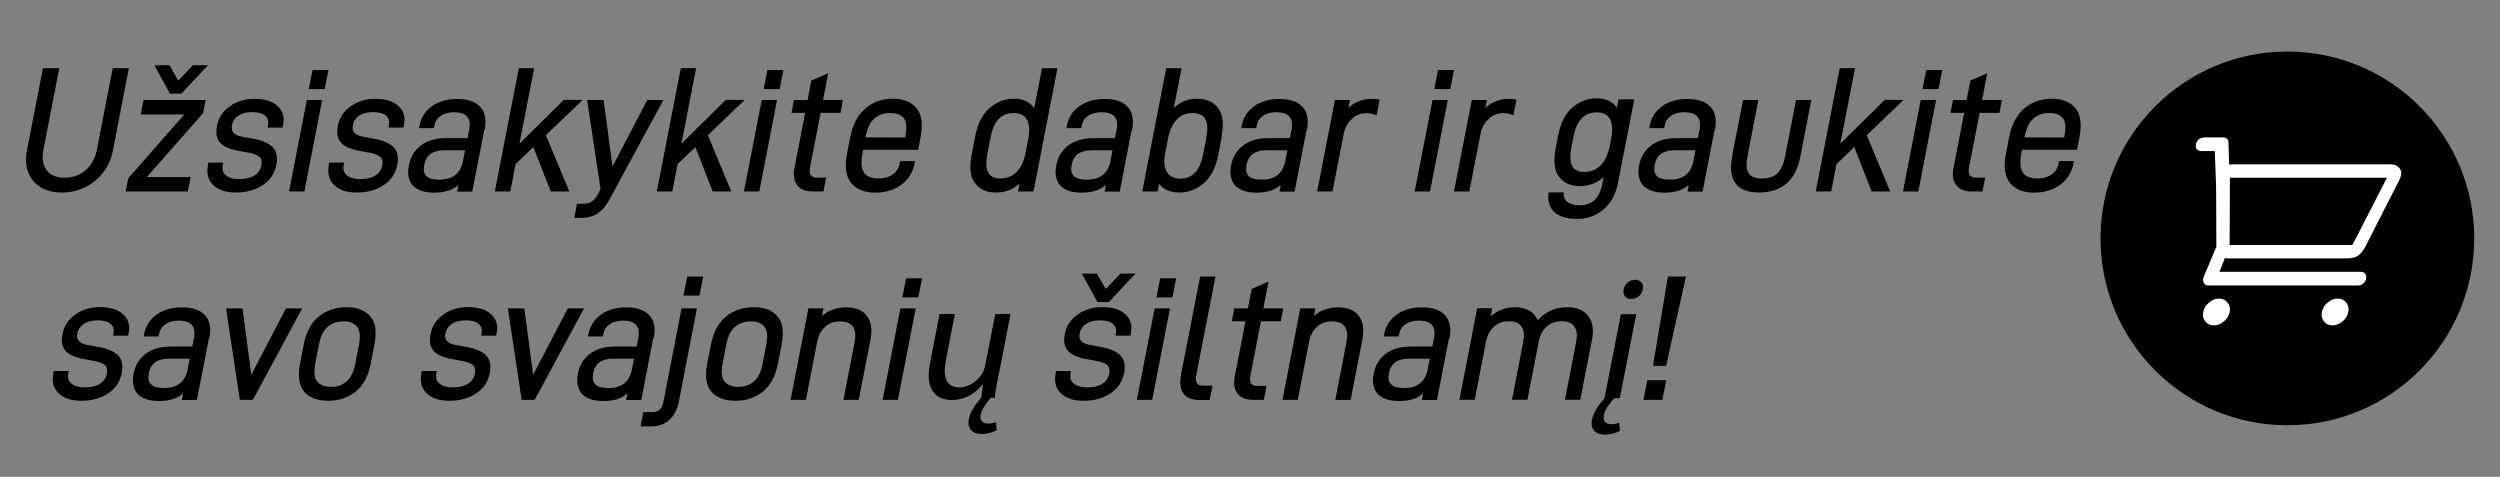 <?xml version="1.0" encoding="UTF-8"?>
<svg id="Layer_1" data-name="Layer 1" xmlns="http://www.w3.org/2000/svg" viewBox="0 0 194 37">
  <rect x="0" y="0" width="194" height="37" fill="#808080" stroke="none"/>
  <defs>
    <style>
      .cls-1 {
        fill: #fff;
      }
    </style>
  </defs>
  <g>
    <path d="M2.19,13.38c-.19-.5-.22-1.06-.1-1.69l1.24-6.4h1.27l-1.23,6.32c-.13.67-.05,1.21.25,1.6.29.39.76.58,1.4.58s1.17-.19,1.62-.58c.46-.4.75-.93.88-1.6l1.23-6.32h1.25l-1.24,6.4c-.12.63-.38,1.2-.76,1.7-.38.49-.86.88-1.41,1.15-.57.27-1.16.4-1.79.4s-1.17-.14-1.63-.4c-.46-.27-.77-.66-.97-1.16Z"/>
    <path d="M14.79,13.74l-.22,1.12h-4.82l.2-1.02,4.35-4.96h-3.38l.22-1.12h4.82l-.2,1.02-4.37,4.96h3.41ZM13.83,6.26l1.14-1.2h1.17l-2.07,2.21h-.88l-1.21-2.21h1.17l.68,1.2Z"/>
    <path d="M16.12,12.81l.04-.19h1.16l-.03.18c-.07.34,0,.59.24.8.22.19.58.3,1.03.3.48,0,.88-.09,1.19-.28.29-.19.46-.43.53-.78.06-.31.02-.51-.13-.65-.15-.15-.44-.26-.85-.34l-.82-.15c-.65-.12-1.12-.32-1.4-.63-.28-.3-.35-.74-.24-1.31.12-.63.46-1.15,1.01-1.52.53-.38,1.17-.57,1.9-.57.78,0,1.38.18,1.78.55.41.36.56.86.44,1.46l-.04.22h-1.16l.03-.18c.06-.32-.01-.55-.22-.74-.22-.19-.55-.28-1.01-.28s-.81.09-1.08.28c-.28.18-.43.42-.49.74-.05.26,0,.46.13.59.13.15.38.26.77.32l.86.16c.66.13,1.14.35,1.42.65.29.31.38.75.27,1.33-.13.69-.49,1.23-1.07,1.6-.57.38-1.26.57-2.06.57s-1.36-.19-1.76-.57c-.41-.39-.55-.92-.42-1.56Z"/>
    <path d="M23.62,14.86h-1.19l1.38-7.1h1.19l-1.38,7.1ZM25.2,6.91h-1.24l.29-1.48h1.24l-.29,1.48Z"/>
    <path d="M25.5,12.81l.04-.19h1.16l-.03.18c-.07.34,0,.59.24.8.22.19.58.3,1.03.3.48,0,.88-.09,1.19-.28.29-.19.46-.43.53-.78.06-.31.02-.51-.13-.65-.15-.15-.44-.26-.85-.34l-.82-.15c-.65-.12-1.12-.32-1.4-.63-.28-.3-.35-.74-.24-1.31.12-.63.46-1.15,1.01-1.52.53-.38,1.17-.57,1.9-.57.78,0,1.38.18,1.78.55.41.36.56.86.44,1.46l-.04.22h-1.16l.03-.18c.06-.32-.01-.55-.22-.74-.22-.19-.55-.28-1.01-.28s-.81.09-1.08.28c-.28.18-.43.42-.49.74-.05.26,0,.46.13.59.13.15.38.26.77.32l.86.16c.66.13,1.14.35,1.42.65.29.31.38.75.27,1.33-.13.69-.49,1.23-1.07,1.6-.57.38-1.26.57-2.06.57s-1.36-.19-1.76-.57c-.41-.39-.55-.92-.42-1.56Z"/>
    <path d="M37.58,10.08l-.93,4.79h-1.17l.1-.51c-.21.16-.42.3-.66.39-.35.13-.75.2-1.21.2-.75,0-1.3-.18-1.66-.54-.34-.38-.46-.92-.32-1.6.13-.65.44-1.16.95-1.54.5-.36,1.13-.55,1.89-.55h1.71l.13-.65c.09-.46.03-.79-.16-1.02-.2-.23-.53-.34-.99-.34-.43,0-.8.09-1.06.28-.28.19-.44.44-.5.77l-.03.18h-1.16l.04-.2c.12-.62.45-1.13.98-1.51.52-.36,1.16-.55,1.93-.55.83,0,1.44.2,1.81.62.38.4.49,1.01.34,1.79ZM35.94,12.41l.15-.75h-1.58c-.93,0-1.44.36-1.59,1.13-.15.78.21,1.15,1.14,1.15.57,0,.99-.12,1.29-.38.3-.24.5-.62.6-1.15Z"/>
    <path d="M39.59,14.86h-1.19l1.86-9.57h1.19l-1.14,5.86,3.44-3.4h1.47l-2.86,2.74,1.82,4.37h-1.44l-1.35-3.45-1.38,1.33-.41,2.12Z"/>
    <path d="M51.48,7.76l-4.2,7.75c-.26.48-.57.83-.92,1.06-.35.23-.77.34-1.26.34h-.54l.21-1.1h.47c.3,0,.54-.05.69-.18.17-.11.33-.31.49-.59l.18-.38-1.04-6.9h1.28l.69,5.16,2.7-5.16h1.24Z"/>
    <path d="M52.16,14.86h-1.19l1.86-9.57h1.19l-1.14,5.86,3.44-3.4h1.47l-2.86,2.74,1.82,4.37h-1.44l-1.35-3.45-1.38,1.33-.41,2.12Z"/>
    <path d="M58.92,14.86h-1.19l1.38-7.1h1.19l-1.38,7.1ZM60.5,6.91h-1.24l.29-1.48h1.24l-.29,1.48Z"/>
    <path d="M63.44,13.78h.67l-.21,1.08h-.82c-.55,0-.97-.16-1.22-.5-.25-.32-.32-.77-.21-1.33l.83-4.27h-1.06l.19-1h1.06l.29-1.51,1.31-.57-.4,2.08h1.54l-.19,1h-1.54l-.82,4.23c-.11.55.07.8.59.8Z"/>
    <path d="M67.05,13.42c.23.28.6.43,1.13.43.46,0,.83-.11,1.11-.32.28-.2.46-.48.53-.86l.03-.17h1.16l-.04.2c-.13.67-.48,1.23-1.03,1.64-.55.4-1.24.61-2.04.61s-1.46-.26-1.86-.76c-.4-.5-.51-1.28-.3-2.32l.23-1.19c.2-1.01.6-1.78,1.2-2.28.6-.5,1.3-.74,2.12-.74s1.43.26,1.84.74c.4.5.5,1.27.3,2.28l-.18.94h-4.27l-.05.27c-.14.74-.09,1.24.14,1.52ZM67.15,10.66h0s3.09.01,3.09.01l.02-.11c.13-.67.09-1.15-.13-1.4-.22-.26-.57-.39-1.06-.39s-.87.14-1.21.42c-.34.27-.56.76-.7,1.47Z"/>
    <path d="M82.06,5.29l-1.86,9.57h-1.2l.12-.61c-.18.16-.4.31-.62.42-.36.19-.78.27-1.23.27-.71,0-1.25-.24-1.61-.73-.37-.47-.45-1.21-.26-2.21l.27-1.4c.19-1,.57-1.74,1.12-2.21.55-.49,1.19-.73,1.91-.73s1.23.26,1.55.74l.61-3.11h1.2ZM79.57,11.94l.23-1.2c.12-.61.08-1.09-.11-1.46-.19-.34-.52-.51-1.03-.51-.96,0-1.55.61-1.79,1.89l-.25,1.29c-.25,1.28.07,1.9,1,1.9.53,0,.95-.18,1.27-.51.34-.35.56-.82.68-1.4Z"/>
    <path d="M87.82,10.08l-.93,4.79h-1.17l.1-.51c-.21.16-.42.3-.66.39-.35.13-.75.2-1.21.2-.75,0-1.3-.18-1.66-.54-.34-.38-.46-.92-.32-1.6.13-.65.44-1.16.95-1.54.5-.36,1.13-.55,1.89-.55h1.71l.13-.65c.09-.46.03-.79-.16-1.02-.2-.23-.53-.34-.99-.34-.43,0-.8.09-1.06.28-.28.19-.44.44-.5.77l-.03.18h-1.16l.04-.2c.12-.62.45-1.13.98-1.51.52-.36,1.16-.55,1.93-.55.83,0,1.44.2,1.81.62.38.4.49,1.01.34,1.79ZM86.18,12.41l.15-.75h-1.58c-.93,0-1.44.36-1.59,1.13-.15.78.21,1.15,1.14,1.15.57,0,.99-.12,1.29-.38.3-.24.5-.62.6-1.15Z"/>
    <path d="M94.81,10.6l-.27,1.4c-.19,1-.57,1.74-1.12,2.21-.55.48-1.18.73-1.89.73s-1.26-.23-1.58-.69l-.12.61h-1.19l1.86-9.57h1.19l-.61,3.11c.18-.18.39-.34.61-.46.36-.19.75-.28,1.17-.28.74,0,1.3.24,1.66.73.38.47.46,1.21.27,2.21ZM93.61,10.66c.25-1.28-.1-1.89-1.07-1.89-.51,0-.91.18-1.23.51-.33.36-.56.85-.67,1.46l-.23,1.2c-.11.57-.07,1.04.13,1.39.2.35.56.53,1.07.53.93,0,1.51-.62,1.76-1.9l.25-1.29Z"/>
    <path d="M101.39,10.08l-.93,4.79h-1.17l.1-.51c-.21.16-.42.3-.66.39-.35.13-.75.2-1.21.2-.75,0-1.3-.18-1.66-.54-.34-.38-.46-.92-.32-1.6.13-.65.44-1.16.95-1.54.5-.36,1.13-.55,1.89-.55h1.71l.13-.65c.09-.46.03-.79-.16-1.02-.2-.23-.53-.34-.99-.34-.43,0-.8.09-1.06.28-.28.19-.44.44-.5.77l-.03.18h-1.16l.04-.2c.12-.62.45-1.13.98-1.51.52-.36,1.16-.55,1.93-.55.83,0,1.44.2,1.81.62.38.4.49,1.01.34,1.79ZM99.75,12.41l.15-.75h-1.58c-.93,0-1.44.36-1.59,1.13-.15.78.21,1.15,1.14,1.15.57,0,.99-.12,1.29-.38.3-.24.5-.62.6-1.15Z"/>
    <path d="M107.06,7.73l-.24,1.23c-.23-.12-.51-.18-.8-.18-.43,0-.8.15-1.12.45-.33.3-.54.69-.63,1.17l-.87,4.46h-1.19l1.38-7.1h1.17l-.12.62c.2-.19.4-.34.64-.44.36-.19.75-.27,1.16-.27.2,0,.42.01.62.07Z"/>
    <path d="M110.97,14.86h-1.19l1.38-7.1h1.19l-1.38,7.1ZM112.54,6.91h-1.24l.29-1.48h1.24l-.29,1.48Z"/>
    <path d="M117.68,7.73l-.24,1.23c-.23-.12-.51-.18-.8-.18-.43,0-.8.15-1.12.45-.33.3-.54.69-.63,1.17l-.87,4.46h-1.19l1.38-7.1h1.17l-.12.62c.2-.19.4-.34.64-.44.36-.19.75-.27,1.16-.27.2,0,.42.01.62.07Z"/>
    <path d="M126.82,7.7l-1.26,6.48c-.17.86-.53,1.55-1.1,2.05-.57.5-1.28.76-2.11.76-.75,0-1.31-.18-1.71-.51-.41-.38-.57-.9-.47-1.55h1.19c-.05.31.04.55.27.74.21.18.52.26.92.26,1,0,1.57-.54,1.79-1.66l.1-.53c-.18.18-.4.31-.62.43-.36.18-.78.27-1.23.27-.71,0-1.25-.24-1.61-.73-.37-.47-.45-1.21-.26-2.22l.18-.94c.19-1,.57-1.74,1.12-2.21.55-.47,1.19-.71,1.9-.71s1.23.26,1.55.74l.13-.66h1.2ZM124.9,11.43l.14-.74c.12-.61.08-1.09-.11-1.46-.19-.34-.52-.51-1.03-.51-.96,0-1.55.62-1.8,1.9l-.16.82c-.25,1.28.07,1.9,1,1.9.53,0,.95-.18,1.27-.51.34-.35.56-.82.68-1.4Z"/>
    <path d="M133.05,10.08l-.93,4.79h-1.17l.1-.51c-.21.16-.42.3-.66.39-.35.13-.75.2-1.21.2-.75,0-1.3-.18-1.66-.54-.34-.38-.46-.92-.32-1.6.13-.65.44-1.16.95-1.54.5-.36,1.13-.55,1.89-.55h1.71l.13-.65c.09-.46.03-.79-.16-1.02-.2-.23-.53-.34-.99-.34-.43,0-.8.09-1.06.28-.28.19-.44.44-.5.77l-.03.18h-1.16l.04-.2c.12-.62.45-1.13.98-1.51.52-.36,1.16-.55,1.93-.55.83,0,1.44.2,1.81.62.38.4.49,1.01.34,1.79ZM131.42,12.41l.15-.75h-1.58c-.93,0-1.44.36-1.59,1.13-.15.78.21,1.15,1.14,1.15.57,0,.99-.12,1.29-.38.3-.24.5-.62.6-1.15Z"/>
    <path d="M134.39,12.22l.87-4.46h1.19l-.84,4.34c-.12.59-.1,1.05.08,1.33.16.28.5.42,1.04.42s.93-.14,1.2-.4c.28-.28.48-.73.6-1.35l.84-4.34h1.19l-.87,4.46c-.17.86-.51,1.54-1.05,2.01-.54.47-1.26.71-2.13.71s-1.48-.24-1.83-.71c-.35-.47-.44-1.15-.27-2.01Z"/>
    <path d="M142.09,14.86h-1.19l1.86-9.57h1.19l-1.14,5.86,3.44-3.4h1.47l-2.86,2.74,1.82,4.37h-1.44l-1.35-3.45-1.38,1.33-.41,2.12Z"/>
    <path d="M148.86,14.86h-1.19l1.38-7.1h1.19l-1.38,7.1ZM150.43,6.91h-1.24l.29-1.48h1.24l-.29,1.48Z"/>
    <path d="M153.38,13.78h.67l-.21,1.08h-.82c-.55,0-.97-.16-1.22-.5-.25-.32-.32-.77-.21-1.33l.83-4.27h-1.06l.19-1h1.06l.29-1.51,1.31-.57-.4,2.08h1.54l-.19,1h-1.54l-.82,4.23c-.11.55.07.8.59.8Z"/>
    <path d="M156.98,13.42c.23.28.6.43,1.13.43.46,0,.83-.11,1.11-.32.28-.2.46-.48.53-.86l.03-.17h1.16l-.04.2c-.13.67-.48,1.23-1.03,1.64-.55.4-1.24.61-2.04.61s-1.46-.26-1.86-.76c-.4-.5-.51-1.28-.3-2.32l.23-1.19c.2-1.01.6-1.78,1.2-2.28.6-.5,1.3-.74,2.12-.74s1.43.26,1.84.74c.4.5.5,1.27.3,2.28l-.18.94h-4.27l-.05.27c-.14.74-.09,1.24.14,1.52ZM157.09,10.66h0s3.09.01,3.09.01l.02-.11c.13-.67.09-1.15-.13-1.4-.22-.26-.57-.39-1.06-.39s-.87.14-1.21.42c-.34.27-.56.76-.7,1.47Z"/>
    <path d="M4.13,28.98l.04-.19h1.16l-.03.18c-.07.34,0,.59.24.79.22.19.58.3,1.03.3.48,0,.88-.09,1.19-.28.29-.19.46-.43.53-.78.06-.31.02-.51-.13-.65-.15-.15-.44-.26-.85-.34l-.82-.15c-.65-.12-1.12-.32-1.4-.63-.28-.3-.35-.74-.24-1.31.12-.63.46-1.15,1.01-1.52.53-.38,1.17-.57,1.9-.57.78,0,1.38.18,1.78.55.41.36.56.86.44,1.46l-.04.21h-1.16l.03-.17c.06-.32-.01-.55-.22-.74-.22-.19-.55-.28-1.01-.28s-.81.09-1.08.28c-.28.18-.43.42-.5.74-.05.26,0,.46.13.59.13.15.38.26.77.32l.86.16c.66.13,1.14.35,1.42.65.29.31.38.75.27,1.33-.13.69-.49,1.23-1.07,1.6-.57.38-1.26.57-2.06.57s-1.36-.19-1.76-.57c-.41-.39-.55-.92-.42-1.56Z"/>
    <path d="M16.21,26.25l-.93,4.79h-1.17l.1-.51c-.21.16-.42.3-.65.39-.35.14-.75.2-1.21.2-.75,0-1.3-.18-1.66-.54-.34-.38-.46-.92-.32-1.6.13-.65.44-1.16.95-1.54.5-.36,1.13-.55,1.89-.55h1.71l.13-.65c.09-.46.03-.79-.16-1.02-.2-.23-.53-.34-.99-.34-.43,0-.8.09-1.06.28-.28.19-.44.44-.5.77l-.03.18h-1.16l.04-.2c.12-.62.45-1.13.98-1.51.52-.36,1.16-.55,1.93-.55.83,0,1.44.2,1.81.62.38.4.49,1.01.34,1.79ZM14.57,28.58l.15-.75h-1.58c-.93,0-1.44.36-1.59,1.13-.15.78.21,1.15,1.14,1.15.57,0,.99-.12,1.29-.38.3-.24.5-.62.6-1.15Z"/>
    <path d="M23.45,23.93l-3.83,7.1h-1.01l-1.07-7.1h1.28l.68,5.16,2.69-5.16h1.27Z"/>
    <path d="M23.29,28.17l.27-1.4c.2-1.01.6-1.75,1.19-2.22.59-.47,1.31-.71,2.15-.71s1.42.24,1.83.71c.42.47.52,1.21.32,2.22l-.27,1.4c-.2,1.01-.58,1.75-1.19,2.22-.59.47-1.28.71-2.11.71s-1.46-.23-1.87-.7c-.41-.47-.52-1.23-.32-2.24ZM27.59,28.12l.25-1.29c.14-.71.1-1.2-.13-1.47-.21-.28-.57-.42-1.04-.42-.5,0-.9.13-1.24.42-.34.27-.56.75-.7,1.47l-.25,1.29c-.14.71-.1,1.21.13,1.48.23.28.58.42,1.08.42.47,0,.88-.13,1.2-.42.33-.27.57-.77.71-1.48Z"/>
    <path d="M32.69,28.98l.04-.19h1.16l-.03.18c-.07.34,0,.59.24.79.22.19.58.3,1.03.3.48,0,.88-.09,1.19-.28.29-.19.46-.43.53-.78.06-.31.02-.51-.13-.65-.15-.15-.44-.26-.85-.34l-.82-.15c-.65-.12-1.12-.32-1.4-.63-.28-.3-.35-.74-.24-1.31.12-.63.46-1.15,1.01-1.52.53-.38,1.17-.57,1.9-.57.78,0,1.38.18,1.78.55.41.36.56.86.44,1.46l-.04.21h-1.16l.03-.17c.06-.32-.01-.55-.22-.74-.22-.19-.55-.28-1.01-.28s-.81.09-1.08.28c-.28.18-.43.42-.5.74-.05.26,0,.46.13.59.13.15.38.26.77.32l.86.16c.66.13,1.14.35,1.42.65.29.31.38.75.27,1.33-.13.69-.49,1.23-1.07,1.6-.57.38-1.26.57-2.06.57s-1.36-.19-1.76-.57c-.41-.39-.55-.92-.42-1.56Z"/>
    <path d="M45.32,23.93l-3.83,7.1h-1.01l-1.07-7.1h1.28l.68,5.16,2.69-5.16h1.27Z"/>
    <path d="M50.69,26.25l-.93,4.79h-1.17l.1-.51c-.21.16-.42.3-.65.39-.35.14-.75.2-1.21.2-.75,0-1.3-.18-1.66-.54-.34-.38-.46-.92-.32-1.6.13-.65.44-1.16.95-1.54.5-.36,1.13-.55,1.89-.55h1.71l.13-.65c.09-.46.03-.79-.16-1.02-.2-.23-.53-.34-.99-.34-.43,0-.8.09-1.06.28-.28.19-.44.44-.5.77l-.03.18h-1.16l.04-.2c.12-.62.45-1.13.98-1.51.52-.36,1.16-.55,1.93-.55.83,0,1.44.2,1.81.62.38.4.49,1.01.34,1.79ZM49.05,28.58l.15-.75h-1.58c-.93,0-1.44.36-1.59,1.13-.15.78.21,1.15,1.14,1.15.57,0,.99-.12,1.29-.38.3-.24.5-.62.6-1.15Z"/>
    <path d="M51.19,31.79c.15-.14.25-.36.31-.69l1.39-7.17h1.19l-1.4,7.23c-.12.62-.37,1.09-.75,1.43-.38.34-.86.5-1.44.5h-.78l.21-1.11h.69c.27,0,.46-.07.59-.19ZM54.28,22.94h-1.24l.29-1.48h1.24l-.29,1.48Z"/>
    <path d="M54.89,28.17l.27-1.4c.2-1.01.6-1.75,1.19-2.22.59-.47,1.31-.71,2.15-.71s1.42.24,1.83.71c.42.47.52,1.21.32,2.22l-.27,1.4c-.2,1.01-.58,1.75-1.19,2.22-.59.47-1.28.71-2.11.71s-1.46-.23-1.87-.7c-.41-.47-.52-1.23-.32-2.24ZM59.2,28.12l.25-1.29c.14-.71.1-1.2-.13-1.47-.21-.28-.57-.42-1.04-.42-.5,0-.9.13-1.24.42-.34.27-.56.75-.7,1.47l-.25,1.29c-.14.71-.1,1.21.13,1.48.23.28.58.42,1.08.42.47,0,.88-.13,1.2-.42.33-.27.57-.77.71-1.48Z"/>
    <path d="M63.8,24.51c.2-.17.42-.31.66-.42.37-.16.77-.24,1.18-.24.77,0,1.32.23,1.65.69.33.44.41,1.08.25,1.87l-.9,4.62h-1.19l.87-4.49c.1-.54.06-.93-.14-1.2s-.53-.4-.99-.4-.83.13-1.14.4c-.32.28-.54.67-.64,1.2l-.87,4.49h-1.19l1.38-7.1h1.17l-.11.58Z"/>
    <path d="M69.68,31.03h-1.19l1.38-7.1h1.19l-1.38,7.1ZM71.26,23.08h-1.24l.29-1.48h1.24l-.29,1.48Z"/>
    <path d="M77.48,29.1c-.13.69-.24,1.29-.29,1.79l-.28-.04c-.26.28-.71.84-.81,1.32-.09.46.16.7.55.7.26,0,.47-.05.63-.12l.07.62c-.32.2-.81.31-1.15.31-.74,0-1.17-.4-1.02-1.17.13-.66.66-1.29.97-1.66l.13-1.02h-.03c-.4.53-1.23,1.21-2.39,1.21-1.02,0-2.14-.58-1.69-2.86l.74-3.81h1.19l-.7,3.6c-.24,1.24-.02,2.09,1.05,2.09.79,0,1.46-.55,1.77-1.09.1-.16.18-.38.23-.61l.78-3.99h1.19l-.92,4.73Z"/>
    <path d="M81.91,28.98l.04-.19h1.16l-.03.18c-.07.34,0,.59.24.79.22.19.58.3,1.03.3.48,0,.88-.09,1.19-.28.29-.19.46-.43.53-.78.06-.31.02-.51-.13-.65-.15-.15-.44-.26-.85-.34l-.82-.15c-.65-.12-1.12-.32-1.4-.63-.28-.3-.35-.74-.24-1.31.12-.63.46-1.15,1.01-1.52.53-.38,1.17-.57,1.9-.57.78,0,1.38.18,1.78.55.41.36.56.86.44,1.46l-.04.21h-1.16l.03-.17c.06-.32-.01-.55-.22-.74-.22-.19-.55-.28-1.01-.28s-.81.09-1.08.28c-.28.18-.43.42-.5.74-.05.26,0,.46.13.59.13.15.38.26.77.32l.86.16c.66.13,1.14.35,1.42.65.29.31.38.75.27,1.33-.13.69-.49,1.23-1.07,1.6-.57.38-1.26.57-2.06.57s-1.36-.19-1.76-.57c-.41-.39-.55-.92-.42-1.56ZM85.8,22.43l1.14-1.2h1.17l-2.07,2.21h-.88l-1.21-2.21h1.17l.68,1.2Z"/>
    <path d="M89.41,31.03h-1.19l1.38-7.1h1.19l-1.38,7.1ZM90.98,23.08h-1.24l.29-1.48h1.24l-.29,1.48Z"/>
    <path d="M91.64,29.1l1.49-7.64h1.19l-1.48,7.59c-.06.32-.05.55.04.69.08.12.25.19.52.19h.69l-.22,1.11h-.78c-.58,0-1.01-.16-1.25-.5-.25-.34-.31-.81-.19-1.43Z"/>
    <path d="M97.61,29.95h.67l-.21,1.08h-.82c-.55,0-.97-.16-1.22-.5-.25-.32-.32-.77-.21-1.33l.83-4.27h-1.06l.19-1h1.06l.29-1.51,1.31-.57-.4,2.08h1.54l-.19,1h-1.54l-.82,4.23c-.11.55.08.8.59.8Z"/>
    <path d="M101.97,24.51c.2-.17.42-.31.66-.42.37-.16.77-.24,1.18-.24.77,0,1.32.23,1.65.69.33.44.41,1.08.25,1.87l-.9,4.62h-1.19l.87-4.49c.1-.54.06-.93-.14-1.2s-.53-.4-.99-.4-.83.13-1.14.4c-.32.28-.54.67-.64,1.2l-.87,4.49h-1.19l1.38-7.1h1.17l-.11.58Z"/>
    <path d="M112.44,26.25l-.93,4.79h-1.17l.1-.51c-.21.16-.42.3-.65.39-.35.14-.75.2-1.21.2-.75,0-1.3-.18-1.66-.54-.34-.38-.46-.92-.32-1.6.13-.65.44-1.16.95-1.54.5-.36,1.13-.55,1.89-.55h1.71l.13-.65c.09-.46.03-.79-.16-1.02-.2-.23-.53-.34-.99-.34-.43,0-.8.09-1.06.28-.28.19-.44.44-.5.77l-.03.18h-1.16l.04-.2c.12-.62.45-1.13.98-1.51.52-.36,1.16-.55,1.93-.55.83,0,1.44.2,1.81.62.38.4.49,1.01.34,1.79ZM110.8,28.58l.15-.75h-1.58c-.93,0-1.44.36-1.59,1.13-.15.78.21,1.15,1.14,1.15.57,0,.99-.12,1.29-.38.3-.24.5-.62.6-1.15Z"/>
    <path d="M115.7,24.52c.2-.17.42-.31.66-.42.37-.18.78-.26,1.18-.26.49,0,.9.11,1.21.31.26.17.44.42.58.7.6-.67,1.37-1.01,2.26-1.01.77,0,1.32.23,1.66.69.35.44.44,1.08.28,1.87l-.9,4.62h-1.19l.87-4.49c.1-.54.06-.93-.15-1.2-.19-.27-.51-.4-.97-.4s-.85.13-1.16.4c-.31.28-.52.66-.62,1.16l-.88,4.53h-1.2l.87-4.49c.1-.54.06-.93-.14-1.2-.19-.27-.51-.4-.97-.4s-.83.13-1.14.4c-.32.28-.54.67-.64,1.2l-.87,4.49h-1.19l1.38-7.1h1.17l-.12.59Z"/>
    <path d="M125.69,30.9h-.42c-.26.28-.72.84-.81,1.32-.09.46.16.7.55.7.26,0,.47-.05.63-.12l.07.62c-.32.2-.81.31-1.15.31-.74,0-1.17-.4-1.02-1.17.13-.66.66-1.29.97-1.66l1.27-6.52h1.19l-1.27,6.52ZM125.99,22.46c.08-.42.46-.75.9-.75s.68.34.59.75c-.08.41-.43.74-.91.74-.43,0-.66-.34-.58-.74Z"/>
    <path d="M129,31.03h-1.47l.3-1.52h1.47l-.3,1.52ZM129.29,28.39h-1.02l1.16-6.93h1.4l-1.54,6.93Z"/>
  </g>
  <g>
    <circle cx="177.5" cy="18.5" r="14.5"/>
    <path class="cls-1" d="M171.02,10.66h1.47c.28,0,.42.13.44.39l.05,1.73c.13-.02.21-.03.23-.03h12.29c.32,0,.56.11.73.34.17.23.14.56-.1.99l-2.64,5.18c-.21.33-.41.54-.6.64-.19.1-.44.15-.73.15h-9.34s-.05,0-.08-.02c-.03-.01-.06-.02-.08-.02l-.43,1.08h10.97c.15,0,.26.05.34.15.08.1.1.22.07.38-.03.15-.1.28-.22.38-.11.1-.25.15-.4.15h-11.61c-.17,0-.29-.06-.36-.2-.07-.13-.08-.27-.03-.42l1.01-2.41s-.02-.08-.01-.1l-.02-4.53-.1-2.77h-1.06c-.15,0-.26-.05-.34-.15-.08-.1-.1-.22-.07-.37.03-.15.1-.28.22-.38.12-.1.25-.15.4-.15ZM172.2,23.17c.28,0,.5.1.66.31.16.21.22.45.16.73-.05.28-.2.53-.45.73-.24.21-.5.31-.78.31s-.5-.1-.66-.31c-.16-.21-.22-.45-.16-.73.05-.28.2-.53.45-.73.24-.21.5-.31.78-.31ZM173.02,18.81v.1s0,.1,0,.1h9.5s.05-.05.08-.1l2.63-5.12h-12.19l-.02,5.02ZM181.41,23.17c.28,0,.5.1.66.31.16.21.22.45.16.73-.05.28-.2.53-.45.73-.24.21-.5.31-.78.31s-.5-.1-.66-.31c-.16-.21-.22-.45-.16-.73.05-.28.2-.53.45-.73.24-.21.5-.31.78-.31Z"/>
  </g>
</svg>